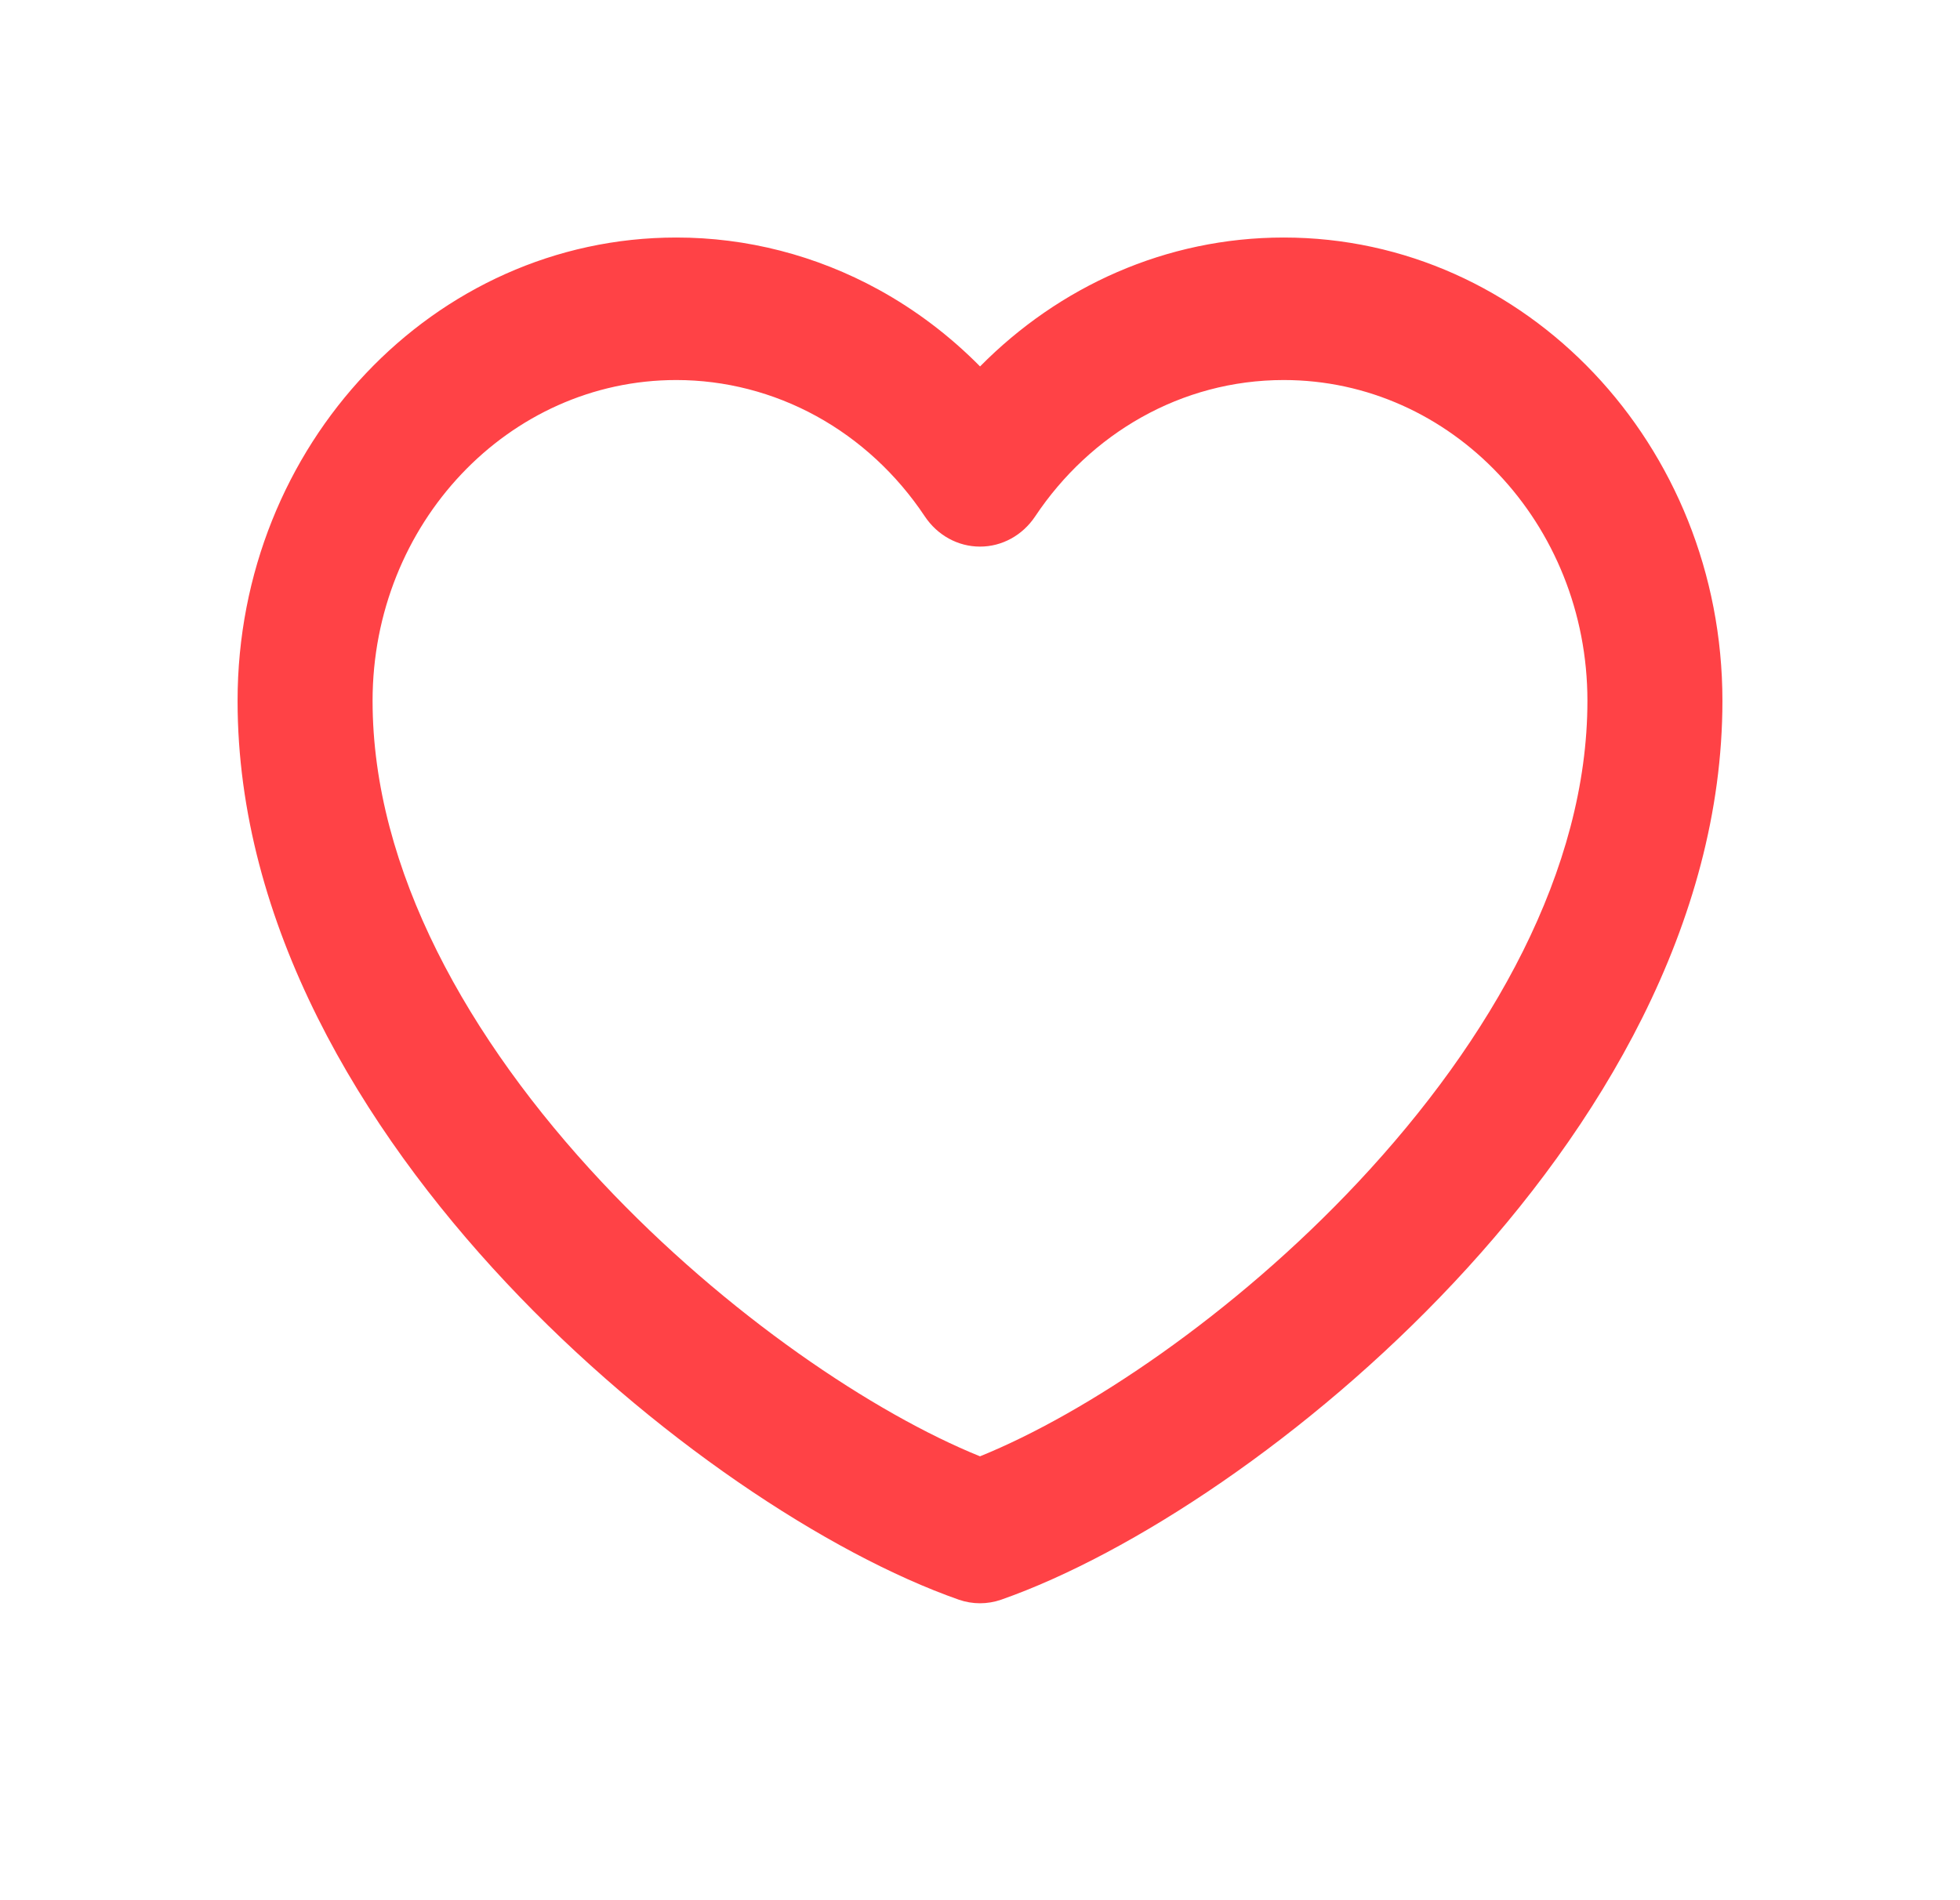 <svg width="33" height="32" viewBox="0 0 33 32" fill="none" xmlns="http://www.w3.org/2000/svg">
<path fill-rule="evenodd" clip-rule="evenodd" d="M11.386 4C12.572 3.999 13.74 4.3 14.792 4.877C15.419 5.221 15.994 5.658 16.501 6.171C17.827 4.828 19.629 4 21.614 4C25.693 4 29 7.493 29 11.802C29 15.563 26.914 19.002 24.481 21.597C22.037 24.204 19.048 26.17 16.858 26.939C16.626 27.02 16.374 27.02 16.142 26.939C13.952 26.17 10.963 24.204 8.519 21.597C6.086 19.002 4 15.563 4 11.802C4 7.493 7.307 4 11.386 4M11.386 4C11.386 4 11.386 4 11.386 4L11.386 5.2V4M13.744 7.007C13.016 6.608 12.208 6.4 11.387 6.4L11.386 6.4C8.562 6.4 6.273 8.819 6.273 11.802C6.273 14.641 7.88 17.503 10.134 19.908C12.232 22.146 14.724 23.806 16.5 24.525C18.276 23.806 20.768 22.146 22.866 19.908C25.12 17.503 26.727 14.641 26.727 11.802C26.727 8.819 24.438 6.4 21.614 6.4C19.885 6.4 18.356 7.305 17.429 8.696C17.216 9.016 16.869 9.206 16.499 9.205C16.129 9.205 15.783 9.015 15.57 8.695C15.098 7.986 14.472 7.407 13.744 7.007Z" fill="#FF4246"/>
</svg>